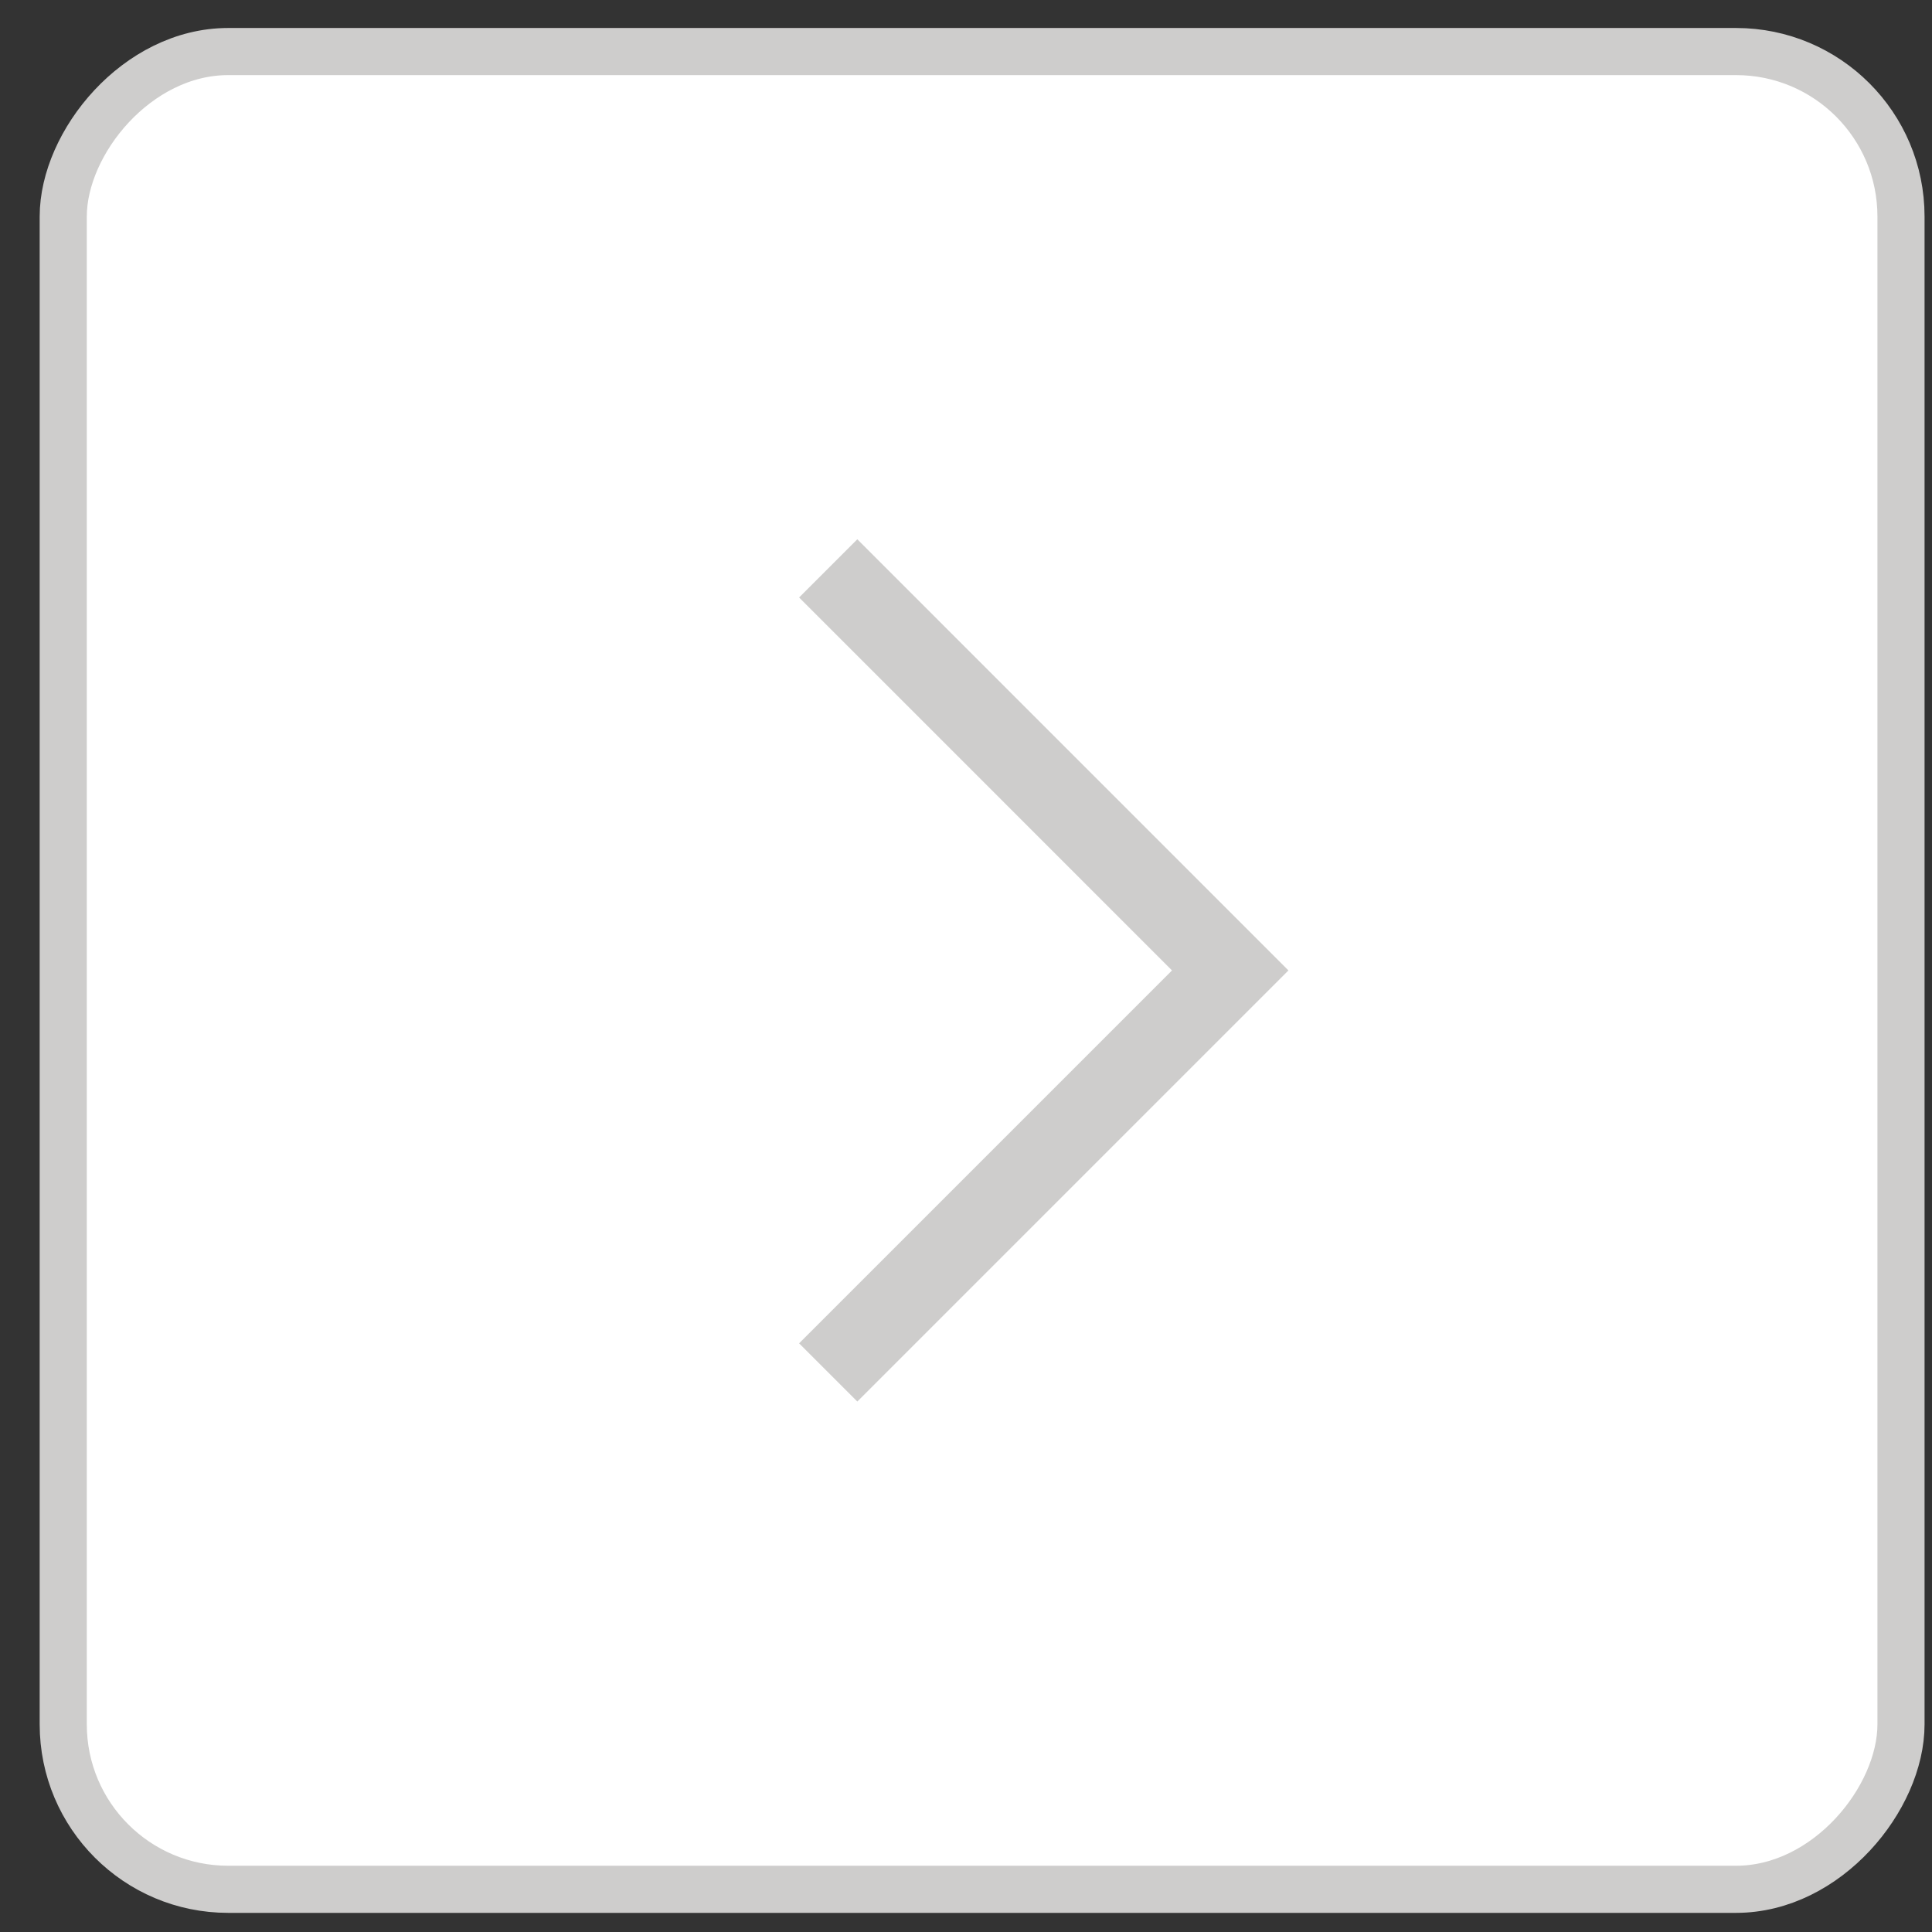 <svg width="41" height="41" viewBox="0 0 41 41" fill="none" xmlns="http://www.w3.org/2000/svg">
<rect x="0" y="0" width="41" height="41" fill="#333333" stroke="none"/>
<rect x="-0.5" y="0.5" width="39" height="39" rx="3.5" transform="matrix(-1 0 0 1 39.842 0.594)" fill="white" stroke="#CECDCC"/>
<path d="M17.576 12.062L26.107 20.594L17.576 29.125" stroke="#CECDCC" stroke-width="1.747"/>
</svg>
